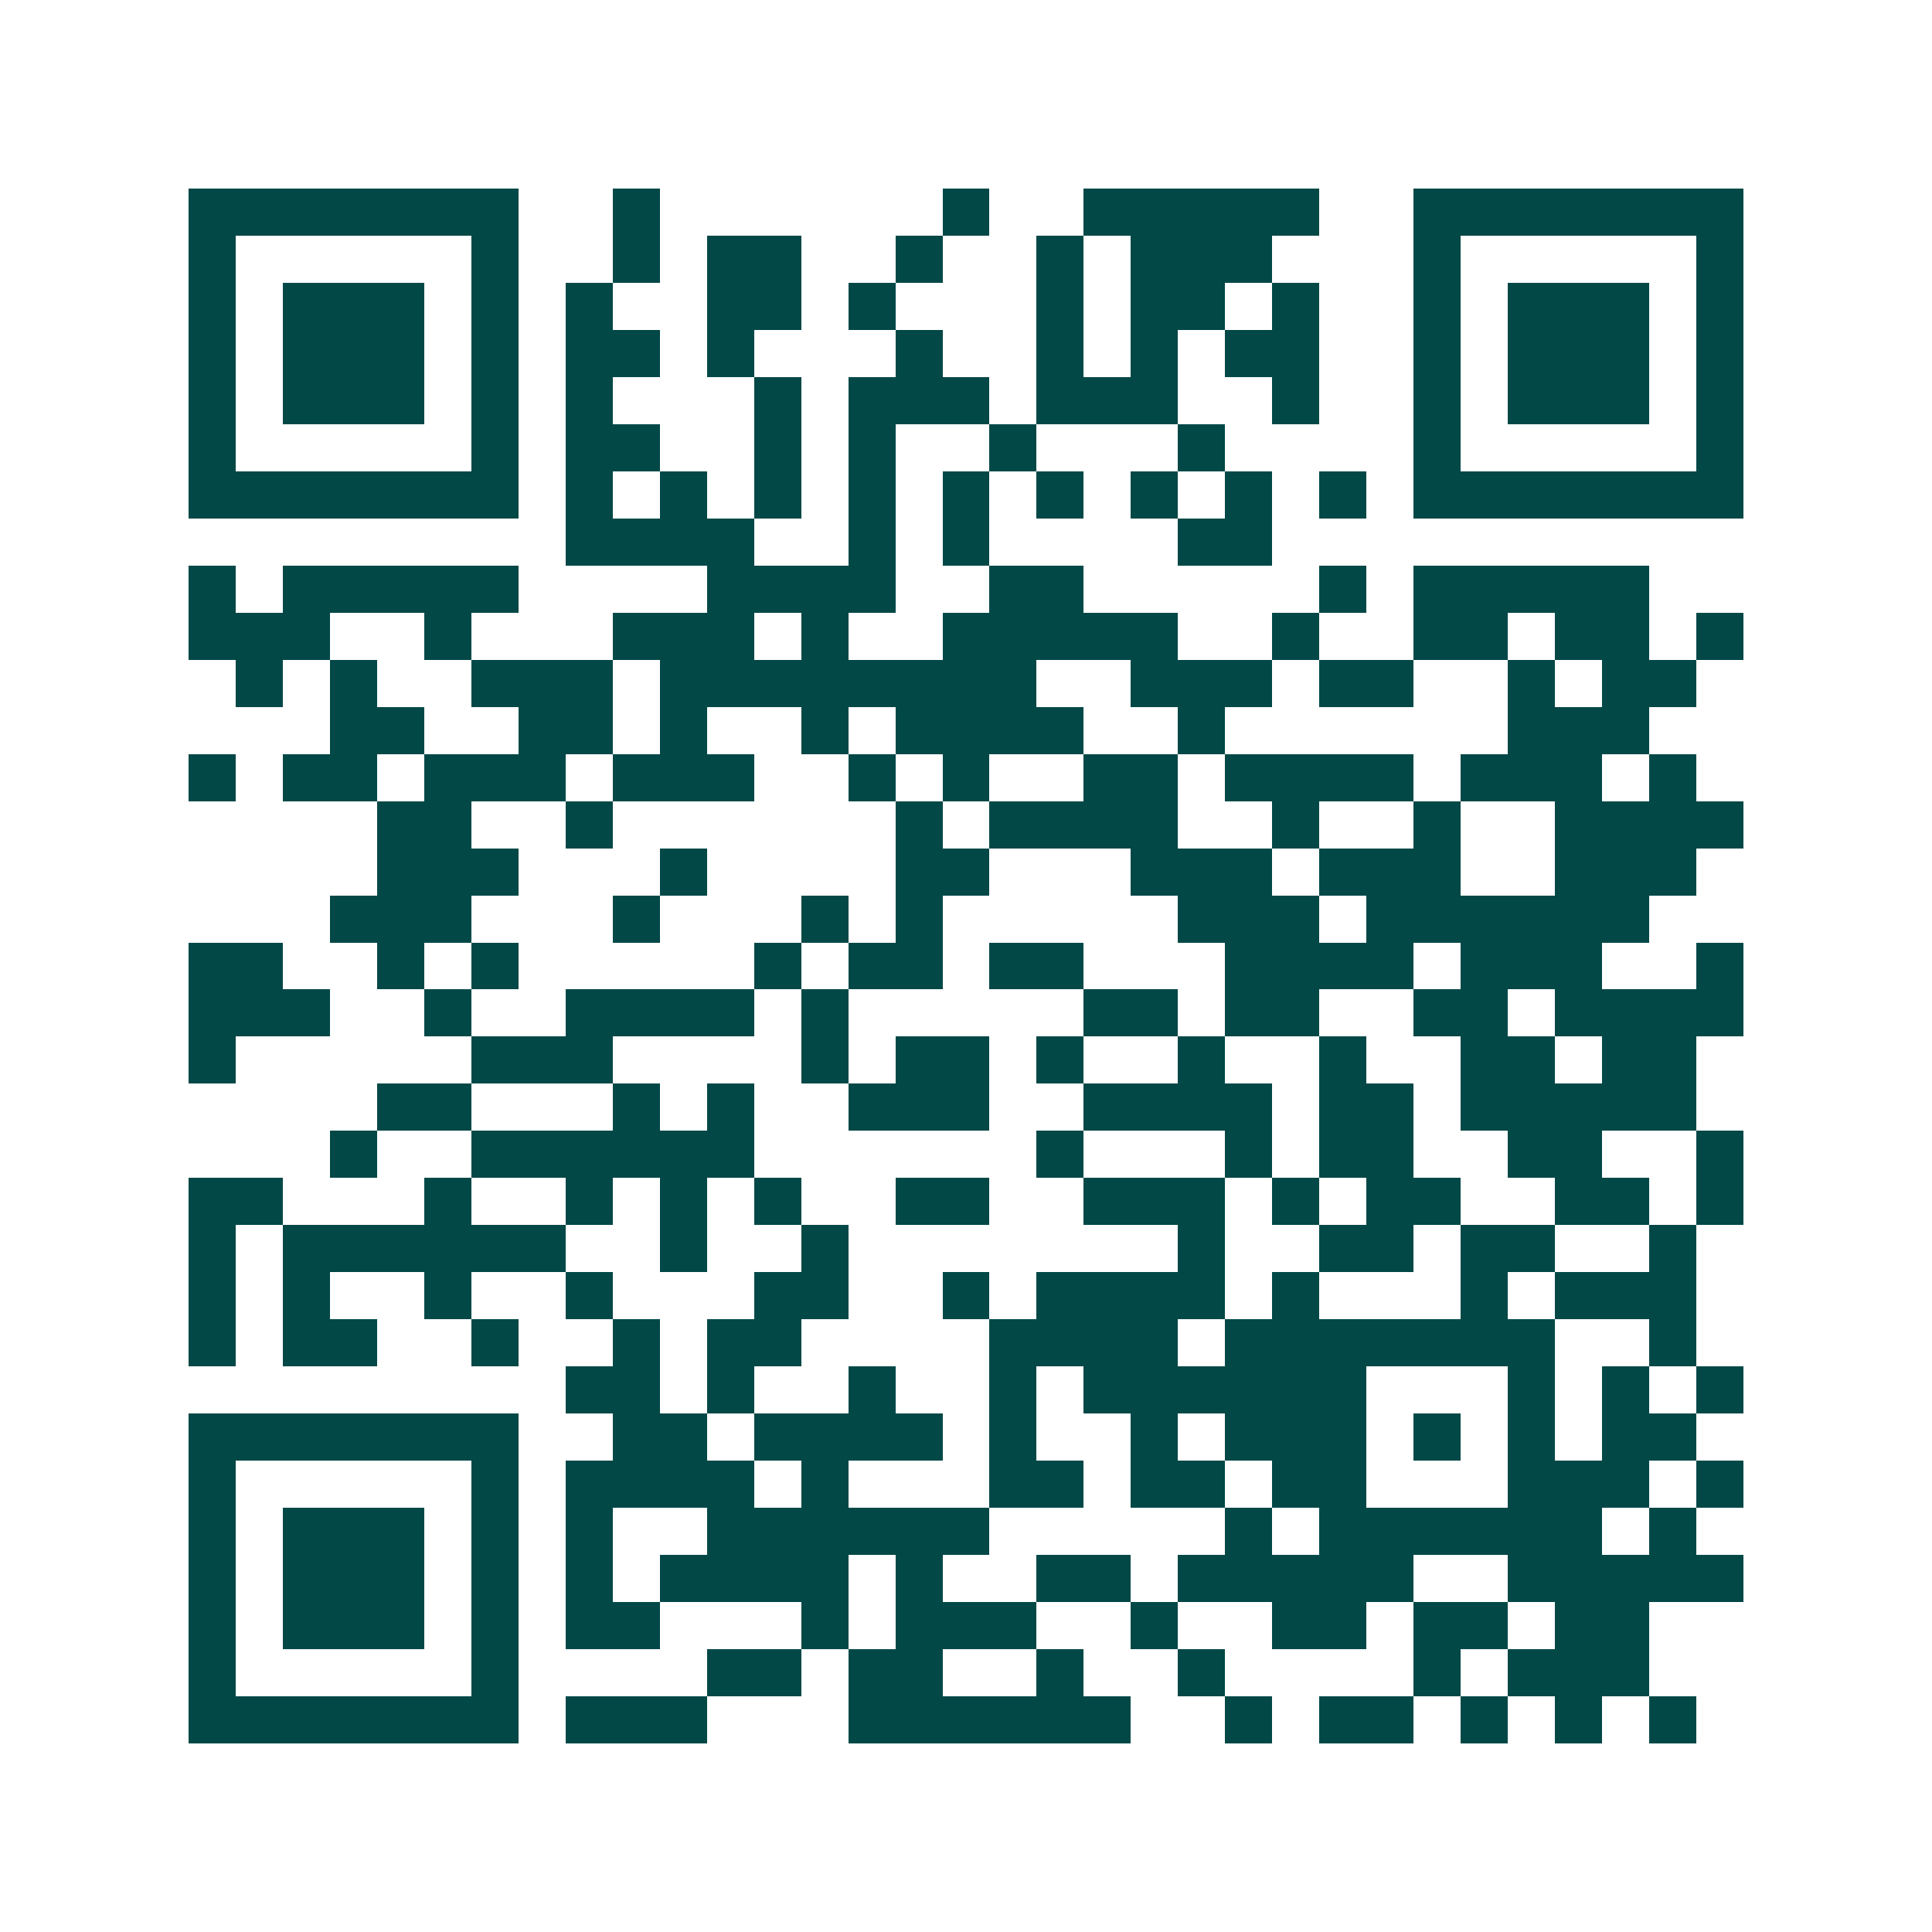 <svg xmlns="http://www.w3.org/2000/svg" width="200" height="200" viewBox="0 0 41 41" shape-rendering="crispEdges"><path fill="#ffffff" d="M0 0h41v41H0z"/><path stroke="#014847" d="M4 4.5h7m2 0h1m6 0h1m2 0h5m2 0h7M4 5.5h1m5 0h1m2 0h1m1 0h2m2 0h1m2 0h1m1 0h3m3 0h1m5 0h1M4 6.5h1m1 0h3m1 0h1m1 0h1m2 0h2m1 0h1m3 0h1m1 0h2m1 0h1m2 0h1m1 0h3m1 0h1M4 7.5h1m1 0h3m1 0h1m1 0h2m1 0h1m3 0h1m2 0h1m1 0h1m1 0h2m2 0h1m1 0h3m1 0h1M4 8.5h1m1 0h3m1 0h1m1 0h1m3 0h1m1 0h3m1 0h3m2 0h1m2 0h1m1 0h3m1 0h1M4 9.5h1m5 0h1m1 0h2m2 0h1m1 0h1m2 0h1m3 0h1m4 0h1m5 0h1M4 10.5h7m1 0h1m1 0h1m1 0h1m1 0h1m1 0h1m1 0h1m1 0h1m1 0h1m1 0h1m1 0h7M12 11.5h4m2 0h1m1 0h1m4 0h2M4 12.5h1m1 0h5m4 0h4m2 0h2m5 0h1m1 0h5M4 13.5h3m2 0h1m3 0h3m1 0h1m2 0h5m2 0h1m2 0h2m1 0h2m1 0h1M5 14.5h1m1 0h1m2 0h3m1 0h8m2 0h3m1 0h2m2 0h1m1 0h2M7 15.5h2m2 0h2m1 0h1m2 0h1m1 0h4m2 0h1m6 0h3M4 16.5h1m1 0h2m1 0h3m1 0h3m2 0h1m1 0h1m2 0h2m1 0h4m1 0h3m1 0h1M8 17.5h2m2 0h1m6 0h1m1 0h4m2 0h1m2 0h1m2 0h4M8 18.5h3m3 0h1m4 0h2m3 0h3m1 0h3m2 0h3M7 19.5h3m3 0h1m3 0h1m1 0h1m5 0h3m1 0h6M4 20.5h2m2 0h1m1 0h1m5 0h1m1 0h2m1 0h2m3 0h4m1 0h3m2 0h1M4 21.5h3m2 0h1m2 0h4m1 0h1m5 0h2m1 0h2m2 0h2m1 0h4M4 22.5h1m5 0h3m4 0h1m1 0h2m1 0h1m2 0h1m2 0h1m2 0h2m1 0h2M8 23.5h2m3 0h1m1 0h1m2 0h3m2 0h4m1 0h2m1 0h5M7 24.5h1m2 0h6m6 0h1m3 0h1m1 0h2m2 0h2m2 0h1M4 25.5h2m3 0h1m2 0h1m1 0h1m1 0h1m2 0h2m2 0h3m1 0h1m1 0h2m2 0h2m1 0h1M4 26.5h1m1 0h6m2 0h1m2 0h1m7 0h1m2 0h2m1 0h2m2 0h1M4 27.5h1m1 0h1m2 0h1m2 0h1m3 0h2m2 0h1m1 0h4m1 0h1m3 0h1m1 0h3M4 28.5h1m1 0h2m2 0h1m2 0h1m1 0h2m4 0h4m1 0h7m2 0h1M12 29.5h2m1 0h1m2 0h1m2 0h1m1 0h6m3 0h1m1 0h1m1 0h1M4 30.5h7m2 0h2m1 0h4m1 0h1m2 0h1m1 0h3m1 0h1m1 0h1m1 0h2M4 31.5h1m5 0h1m1 0h4m1 0h1m3 0h2m1 0h2m1 0h2m3 0h3m1 0h1M4 32.5h1m1 0h3m1 0h1m1 0h1m2 0h6m5 0h1m1 0h6m1 0h1M4 33.5h1m1 0h3m1 0h1m1 0h1m1 0h4m1 0h1m2 0h2m1 0h5m2 0h5M4 34.5h1m1 0h3m1 0h1m1 0h2m3 0h1m1 0h3m2 0h1m2 0h2m1 0h2m1 0h2M4 35.5h1m5 0h1m4 0h2m1 0h2m2 0h1m2 0h1m4 0h1m1 0h3M4 36.5h7m1 0h3m3 0h6m2 0h1m1 0h2m1 0h1m1 0h1m1 0h1"/></svg>
